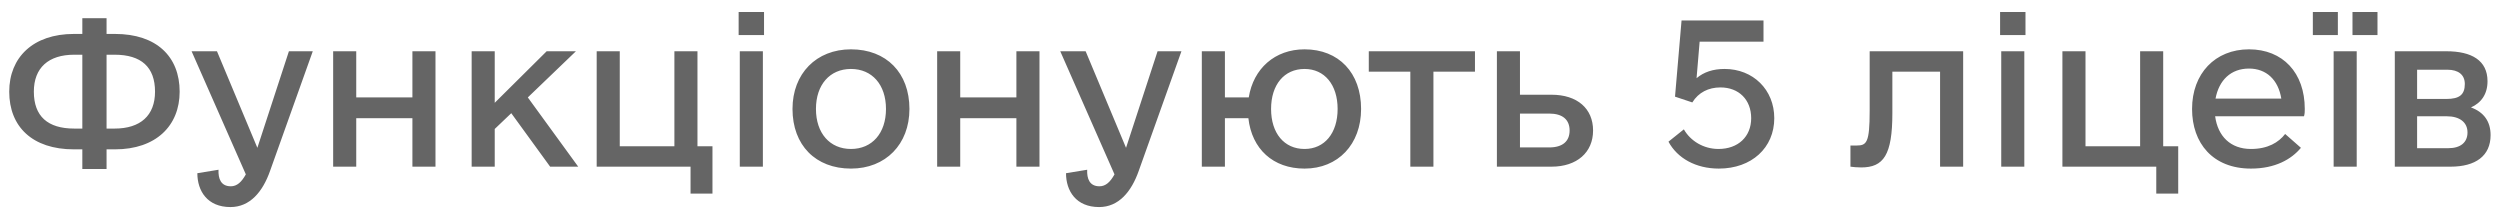 <svg width="165" height="14" viewBox="0 0 165 14" fill="none" xmlns="http://www.w3.org/2000/svg">
<path d="M7.592 2.24C10.334 2.24 11.857 3.738 11.857 6.049C11.857 8.309 10.283 9.857 7.592 9.857H7.033V11.152H5.434V9.857H4.875C2.133 9.857 0.609 8.359 0.609 6.049C0.609 3.789 2.184 2.24 4.875 2.24H5.434V1.199H7.033V2.24H7.592ZM4.9 8.486H5.434V3.611H4.9C3.199 3.611 2.234 4.475 2.234 6.049C2.234 7.674 3.148 8.486 4.9 8.486ZM7.566 8.486C9.268 8.486 10.232 7.623 10.232 6.049C10.232 4.424 9.318 3.611 7.566 3.611H7.033V8.486H7.566ZM19.068 3.383H20.643L17.824 11.279C17.342 12.65 16.504 13.666 15.209 13.666C13.685 13.666 13.025 12.6 13.025 11.432L14.422 11.203C14.396 11.787 14.574 12.295 15.234 12.295C15.641 12.295 15.945 12.016 16.225 11.508L12.645 3.383H14.32L16.986 9.756L19.068 3.383ZM27.219 3.383H28.742V11H27.219V7.801H23.512V11H21.988V3.383H23.512V6.43H27.219V3.383ZM36.309 11L33.744 7.471L32.652 8.512V11H31.129V3.383H32.652V6.785L36.08 3.383H38.01L34.836 6.43L38.162 11H36.309ZM46.033 9.654H47.023V12.777H45.576V11H39.381V3.383H40.904V9.654H44.51V3.383H46.033V9.654ZM48.75 2.316V0.793H50.426V2.316H48.75ZM48.826 11V3.383H50.35V11H48.826ZM56.164 11.127C53.828 11.127 52.305 9.578 52.305 7.191C52.305 4.855 53.879 3.256 56.164 3.256C58.5 3.256 60.023 4.805 60.023 7.191C60.023 9.527 58.449 11.127 56.164 11.127ZM56.164 9.832C57.56 9.832 58.475 8.791 58.475 7.191C58.475 5.592 57.56 4.551 56.164 4.551C54.768 4.551 53.853 5.592 53.853 7.191C53.853 8.791 54.768 9.832 56.164 9.832ZM67.082 3.383H68.606V11H67.082V7.801H63.375V11H61.852V3.383H63.375V6.43H67.082V3.383ZM76.4 3.383H77.975L75.156 11.279C74.674 12.65 73.836 13.666 72.541 13.666C71.018 13.666 70.357 12.6 70.357 11.432L71.754 11.203C71.728 11.787 71.906 12.295 72.566 12.295C72.973 12.295 73.277 12.016 73.557 11.508L69.977 3.383H71.652L74.318 9.756L76.4 3.383ZM86.1 3.256C88.359 3.256 89.832 4.805 89.832 7.191C89.832 9.527 88.309 11.127 86.1 11.127C84.018 11.127 82.621 9.832 82.393 7.801H80.844V11H79.32V3.383H80.844V6.43H82.418C82.723 4.525 84.144 3.256 86.1 3.256ZM86.1 9.832C87.42 9.832 88.283 8.791 88.283 7.191C88.283 5.592 87.42 4.551 86.1 4.551C84.754 4.551 83.891 5.592 83.891 7.191C83.891 8.791 84.754 9.832 86.1 9.832ZM97.348 3.383V4.729H94.606V11H93.082V4.729H90.34V3.383H97.348ZM102.4 6.252C104.102 6.252 105.143 7.166 105.143 8.613C105.143 10.06 104.076 11 102.4 11H98.795V3.383H100.318V6.252H102.4ZM102.248 9.73C103.137 9.73 103.594 9.324 103.594 8.613C103.594 7.902 103.137 7.496 102.248 7.496H100.318V9.73H102.248ZM113.826 4.551C115.705 4.551 117.102 5.922 117.102 7.801C117.102 9.756 115.604 11.127 113.445 11.127C111.922 11.127 110.703 10.441 110.119 9.35L111.135 8.537C111.566 9.299 112.43 9.832 113.42 9.832C114.715 9.832 115.578 9.02 115.578 7.801C115.578 6.582 114.766 5.77 113.547 5.77C112.76 5.77 112.1 6.1 111.693 6.76L110.551 6.379L110.982 1.352H116.391V2.748H112.176L111.973 5.16C112.455 4.754 113.064 4.551 113.826 4.551ZM129.568 3.383V11H128.045V4.729H124.896V7.471C124.896 10.238 124.312 11.051 122.84 11.051C122.561 11.051 122.307 11.025 122.129 11V9.604H122.535C123.195 9.604 123.398 9.426 123.398 7.318V3.383H129.568ZM132.006 2.316V0.793H133.682V2.316H132.006ZM132.082 11V3.383H133.605V11H132.082ZM142.771 9.654H143.762V12.777H142.314V11H136.119V3.383H137.643V9.654H141.248V3.383H142.771V9.654ZM146.199 7.674C146.377 8.994 147.215 9.832 148.561 9.832C149.678 9.832 150.389 9.4 150.82 8.842L151.861 9.756C151.227 10.518 150.16 11.127 148.561 11.127C146.047 11.127 144.676 9.451 144.676 7.191C144.676 4.855 146.199 3.256 148.434 3.256C150.668 3.256 152.115 4.805 152.115 7.191C152.115 7.369 152.115 7.496 152.064 7.674H146.199ZM148.434 4.525C147.24 4.525 146.453 5.287 146.225 6.506H150.566C150.363 5.262 149.576 4.525 148.434 4.525ZM152.648 2.316V0.793H154.299V2.316H152.648ZM155.264 2.316V0.793H156.914V2.316H155.264ZM154.02 11V3.383H155.543V11H154.02ZM163.084 7.09C163.922 7.395 164.379 8.004 164.379 8.918C164.379 10.289 163.389 11 161.738 11H158.057V3.383H161.459C163.135 3.383 164.176 3.992 164.176 5.363C164.176 6.201 163.77 6.785 163.084 7.09ZM159.529 4.602V6.531H161.459C162.322 6.531 162.678 6.252 162.678 5.541C162.678 4.932 162.246 4.602 161.535 4.602H159.529ZM161.586 9.781C162.398 9.781 162.855 9.4 162.855 8.74C162.855 8.08 162.348 7.674 161.484 7.674H159.529V9.781H161.586Z" fill="#656565"/>
</svg>
